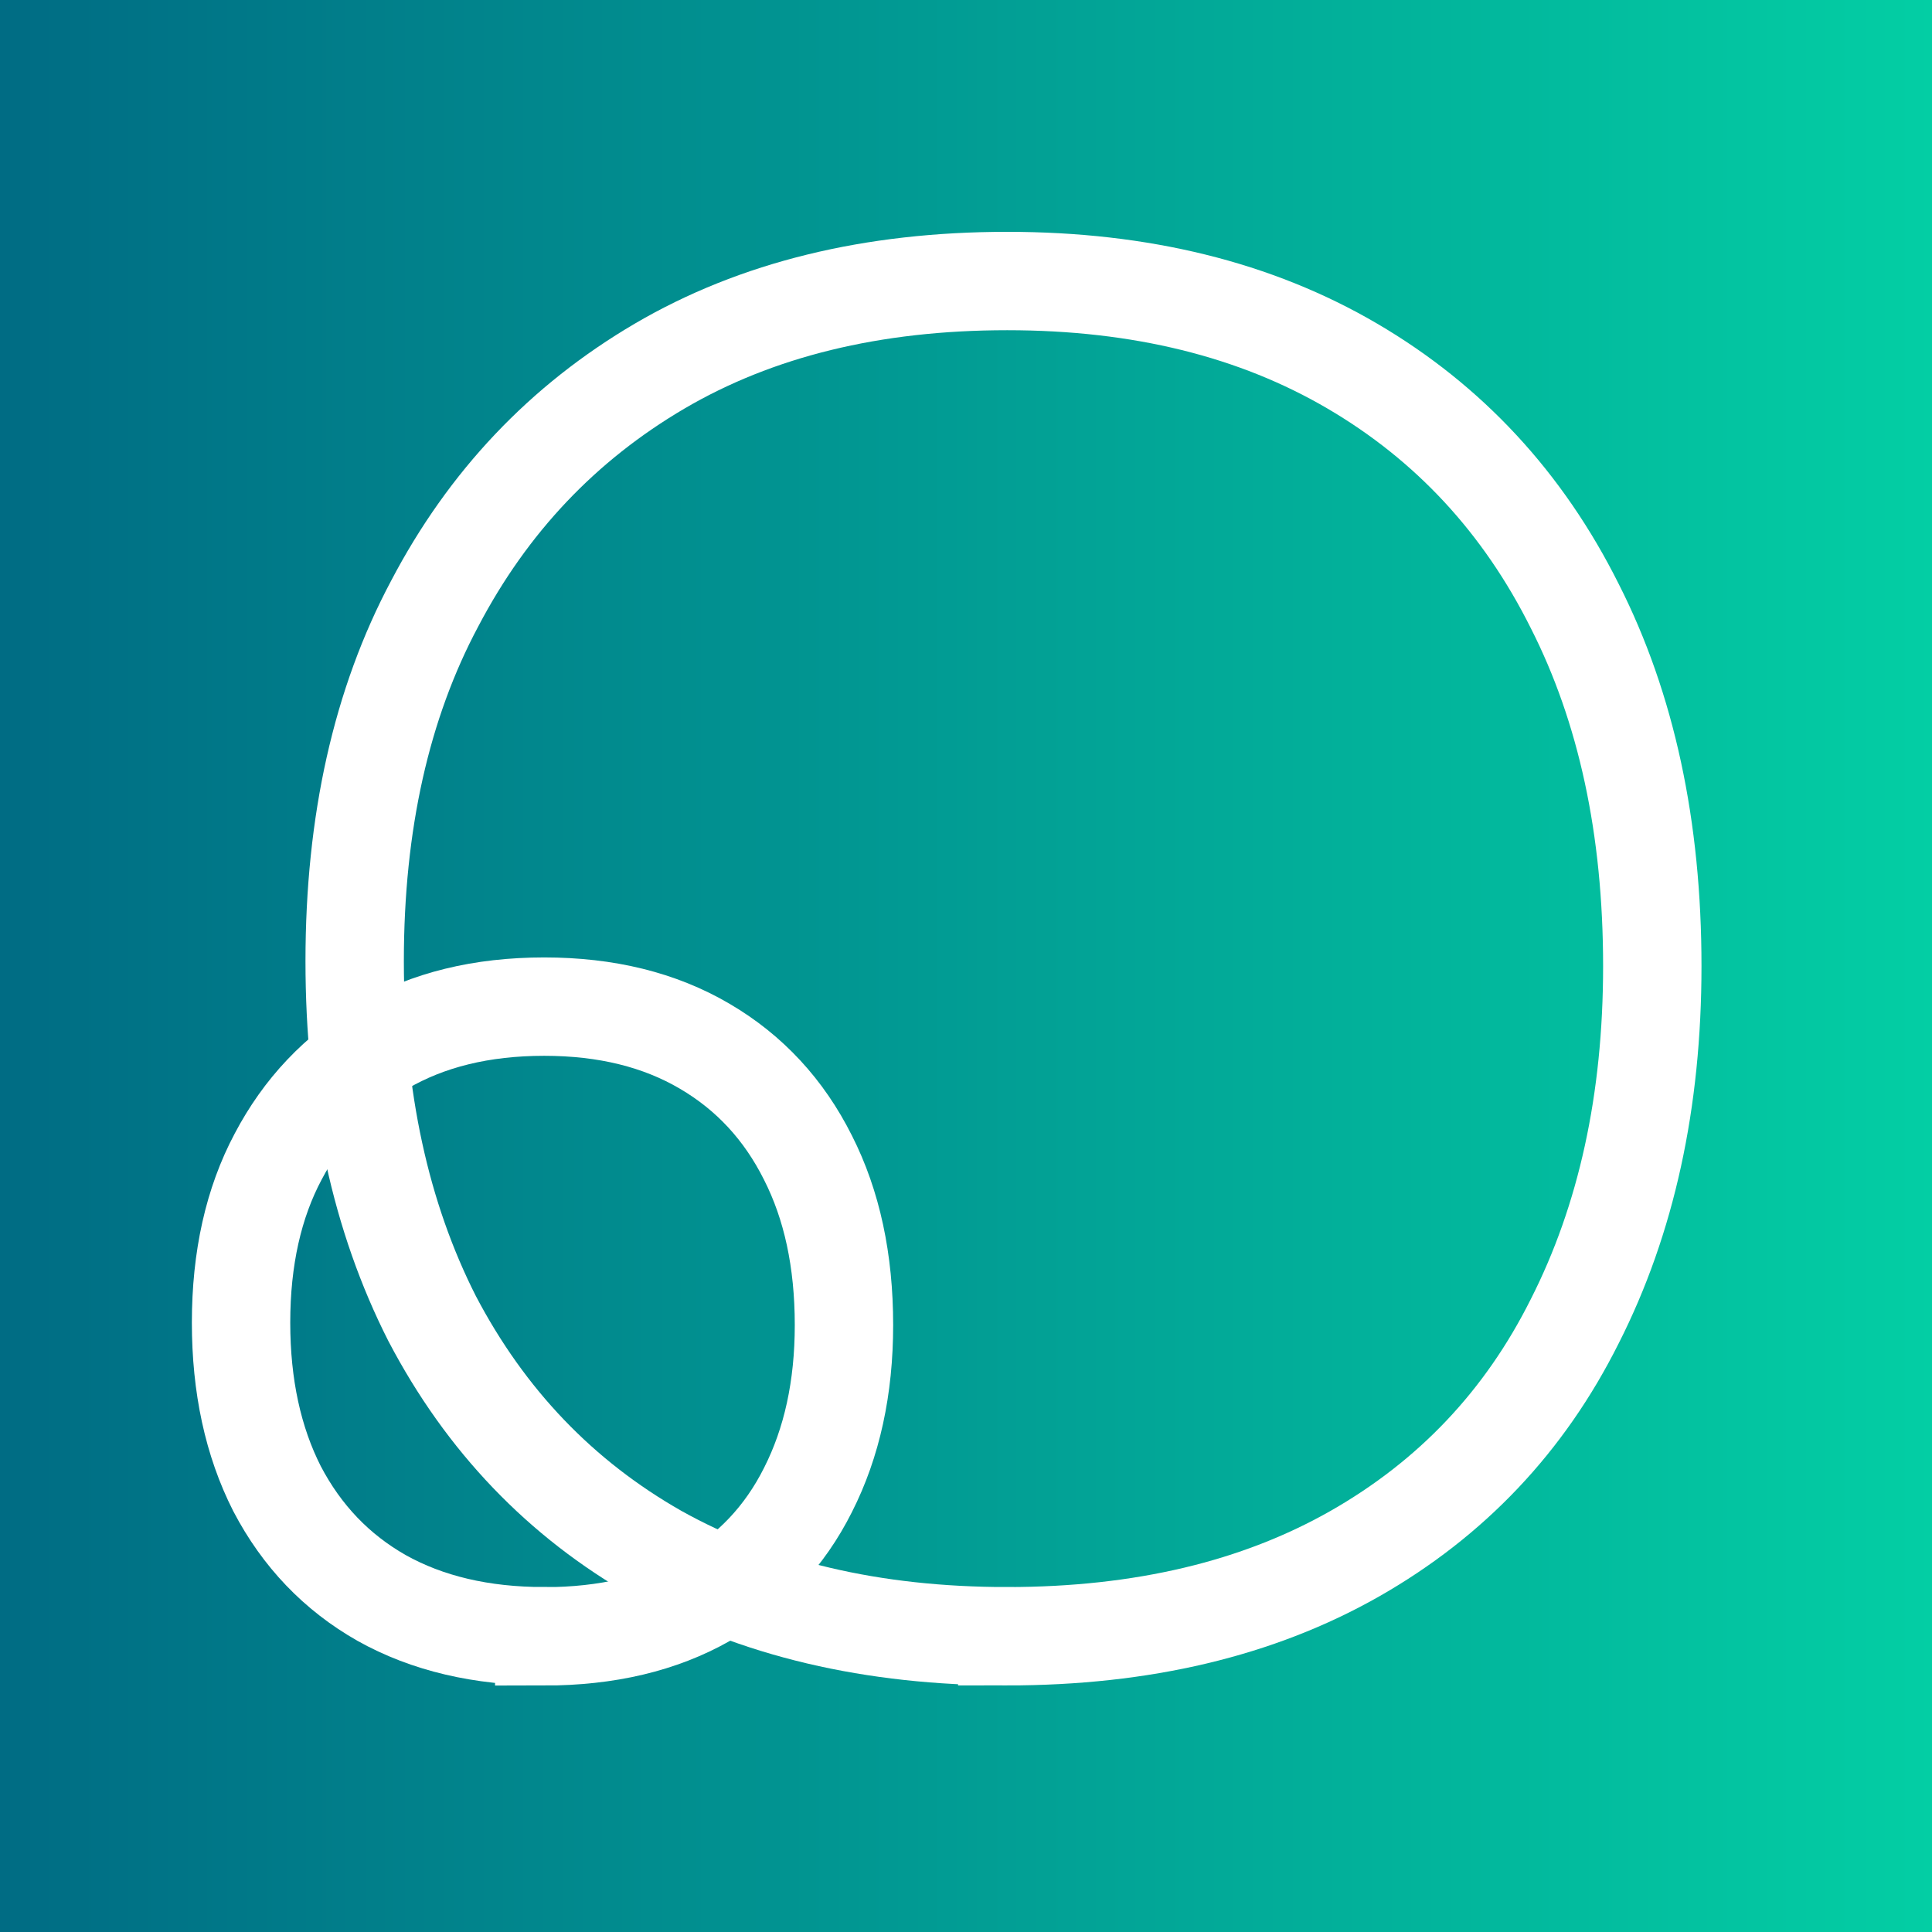 <?xml version="1.0" encoding="UTF-8" standalone="no"?> <svg xmlns:inkscape="http://www.inkscape.org/namespaces/inkscape" xmlns:sodipodi="http://sodipodi.sourceforge.net/DTD/sodipodi-0.dtd" xmlns:xlink="http://www.w3.org/1999/xlink" xmlns="http://www.w3.org/2000/svg" xmlns:svg="http://www.w3.org/2000/svg" width="35mm" height="35mm" viewBox="0 0 35 35" version="1.1" id="svg1"><rect x="0" y="0" width="35" height="35" fill="#333333" stroke="none"/><defs id="defs1"><linearGradient id="linearGradient21"><stop style="stop-color:#006c84;stop-opacity:1;" offset="0" id="stop21"></stop><stop style="stop-color:#03cea4;stop-opacity:1;" offset="1" id="stop22"></stop></linearGradient><linearGradient xlink:href="#linearGradient21" id="linearGradient23" gradientUnits="userSpaceOnUse" gradientTransform="matrix(0.196,0,0,0.962,25.202,39.183)" x1="14.509" y1="209.489" x2="193.27" y2="209.489"></linearGradient></defs><g id="layer1" transform="translate(-28.043,-223.219)"><rect style="font-variation-settings:'wght' 600;fill:url(#linearGradient23);stroke:none;stroke-width:0.304;stroke-dasharray:none;stroke-opacity:1" id="rect19-6-1" width="35" height="35" x="28.043" y="223.219"></rect><g id="g18-1-1-3" transform="matrix(1.89,0,0,1.89,-58.569,-236.768)" style="fill:none;stroke:#ffffff"><path d="m 55.481,259.063 c -1.294,0 -2.412,-0.264 -3.355,-0.791 -0.927,-0.527 -1.646,-1.278 -2.157,-2.253 -0.495,-0.975 -0.743,-2.117 -0.743,-3.427 0,-1.326 0.256,-2.468 0.767,-3.427 0.511,-0.975 1.23,-1.733 2.157,-2.277 0.927,-0.543 2.037,-0.815 3.331,-0.815 1.278,0 2.38,0.272 3.307,0.815 0.927,0.543 1.638,1.31 2.133,2.301 0.495,0.975 0.743,2.125 0.743,3.451 0,1.294 -0.248,2.428 -0.743,3.403 -0.479,0.959 -1.182,1.701 -2.109,2.229 -0.927,0.527 -2.037,0.791 -3.331,0.791 z" id="text5-1-9-6-1-3-3" style="font-size:25.4px;font-family:Onest;-inkscape-font-specification:'Onest, @wght=600';font-feature-settings:'ss02';font-variation-settings:'wght' 600;letter-spacing:-1.265px;fill:none;stroke:#ffffff;stroke-width:0.943;stroke-dasharray:none" aria-label="o"></path><path d="m 51.043,259.063 c -0.601,0 -1.121,-0.122 -1.559,-0.367 -0.431,-0.245 -0.765,-0.594 -1.002,-1.047 -0.23,-0.453 -0.345,-0.984 -0.345,-1.592 0,-0.616 0.119,-1.147 0.356,-1.592 0.238,-0.453 0.572,-0.805 1.002,-1.058 0.431,-0.252 0.947,-0.379 1.548,-0.379 0.594,0 1.106,0.126 1.537,0.379 0.431,0.252 0.761,0.609 0.991,1.069 0.23,0.453 0.345,0.987 0.345,1.604 0,0.601 -0.115,1.128 -0.345,1.581 -0.223,0.445 -0.549,0.791 -0.98,1.036 -0.431,0.245 -0.947,0.367 -1.548,0.367 z" id="text5-1-4-6-9-0-1-8" style="font-size:25.4px;font-family:Onest;-inkscape-font-specification:'Onest, @wght=600';font-feature-settings:'ss02';font-variation-settings:'wght' 600;letter-spacing:-1.265px;fill:none;stroke:#ffffff;stroke-width:0.943;stroke-dasharray:none" aria-label="o"></path></g></g></svg> 